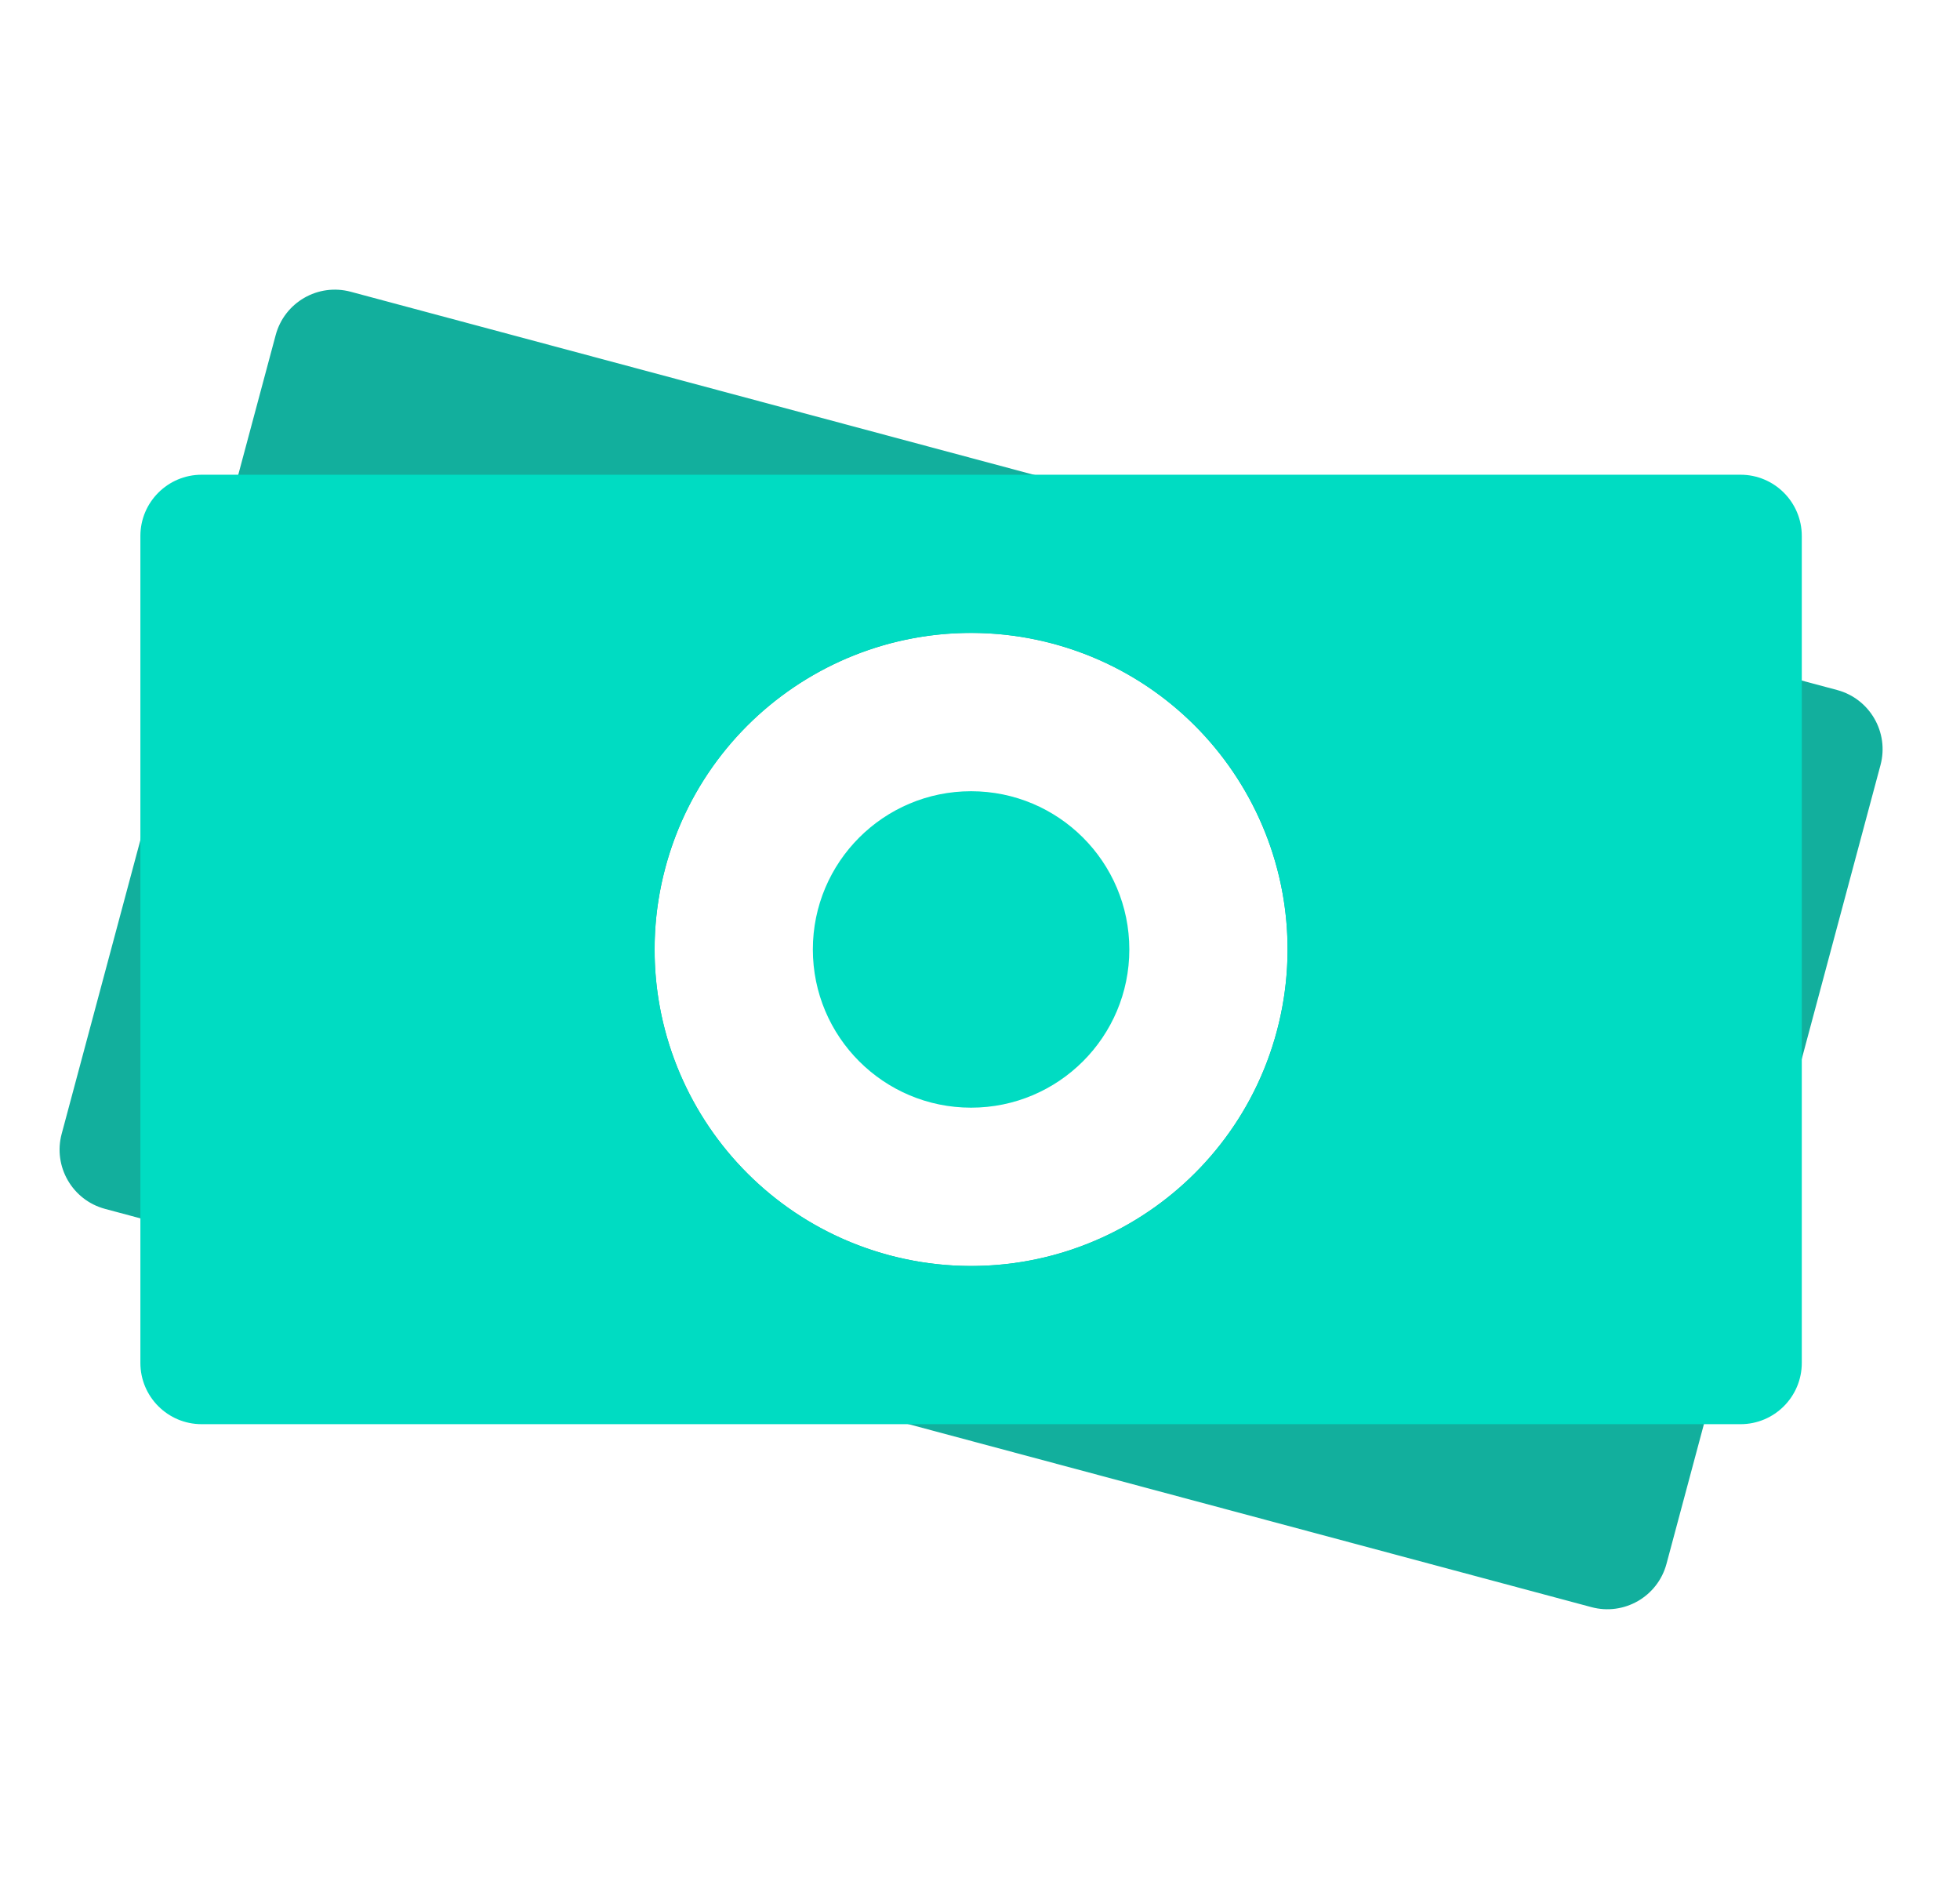 <svg width="32" height="31" viewBox="0 0 32 31" fill="none" xmlns="http://www.w3.org/2000/svg">
<path fill-rule="evenodd" clip-rule="evenodd" d="M5.726 4.763C5.192 4.62 4.644 4.936 4.501 5.47L1.007 18.51C0.864 19.043 1.181 19.592 1.714 19.735L25.983 26.237C26.516 26.38 27.065 26.064 27.208 25.53L30.702 12.49C30.845 11.957 30.528 11.408 29.995 11.265L5.726 4.763ZM20.845 16.837C20.106 19.593 17.273 21.229 14.517 20.491C11.761 19.752 10.125 16.919 10.864 14.163C11.602 11.406 14.435 9.771 17.192 10.509C19.948 11.248 21.583 14.081 20.845 16.837Z" fill="#12AF9D"/>
<path fill-rule="evenodd" clip-rule="evenodd" d="M3.292 7.75C2.74 7.75 2.292 8.198 2.292 8.75V22.25C2.292 22.802 2.74 23.25 3.292 23.25H28.417C28.969 23.25 29.417 22.802 29.417 22.25V8.75C29.417 8.198 28.969 7.75 28.417 7.75H3.292ZM21.021 15.5C21.021 18.354 18.708 20.667 15.854 20.667C13.001 20.667 10.688 18.354 10.688 15.5C10.688 12.646 13.001 10.333 15.854 10.333C18.708 10.333 21.021 12.646 21.021 15.5ZM15.854 18.083C17.281 18.083 18.438 16.927 18.438 15.5C18.438 14.073 17.281 12.917 15.854 12.917C14.428 12.917 13.271 14.073 13.271 15.5C13.271 16.927 14.428 18.083 15.854 18.083Z" fill="#00DCC2"/>
</svg>
